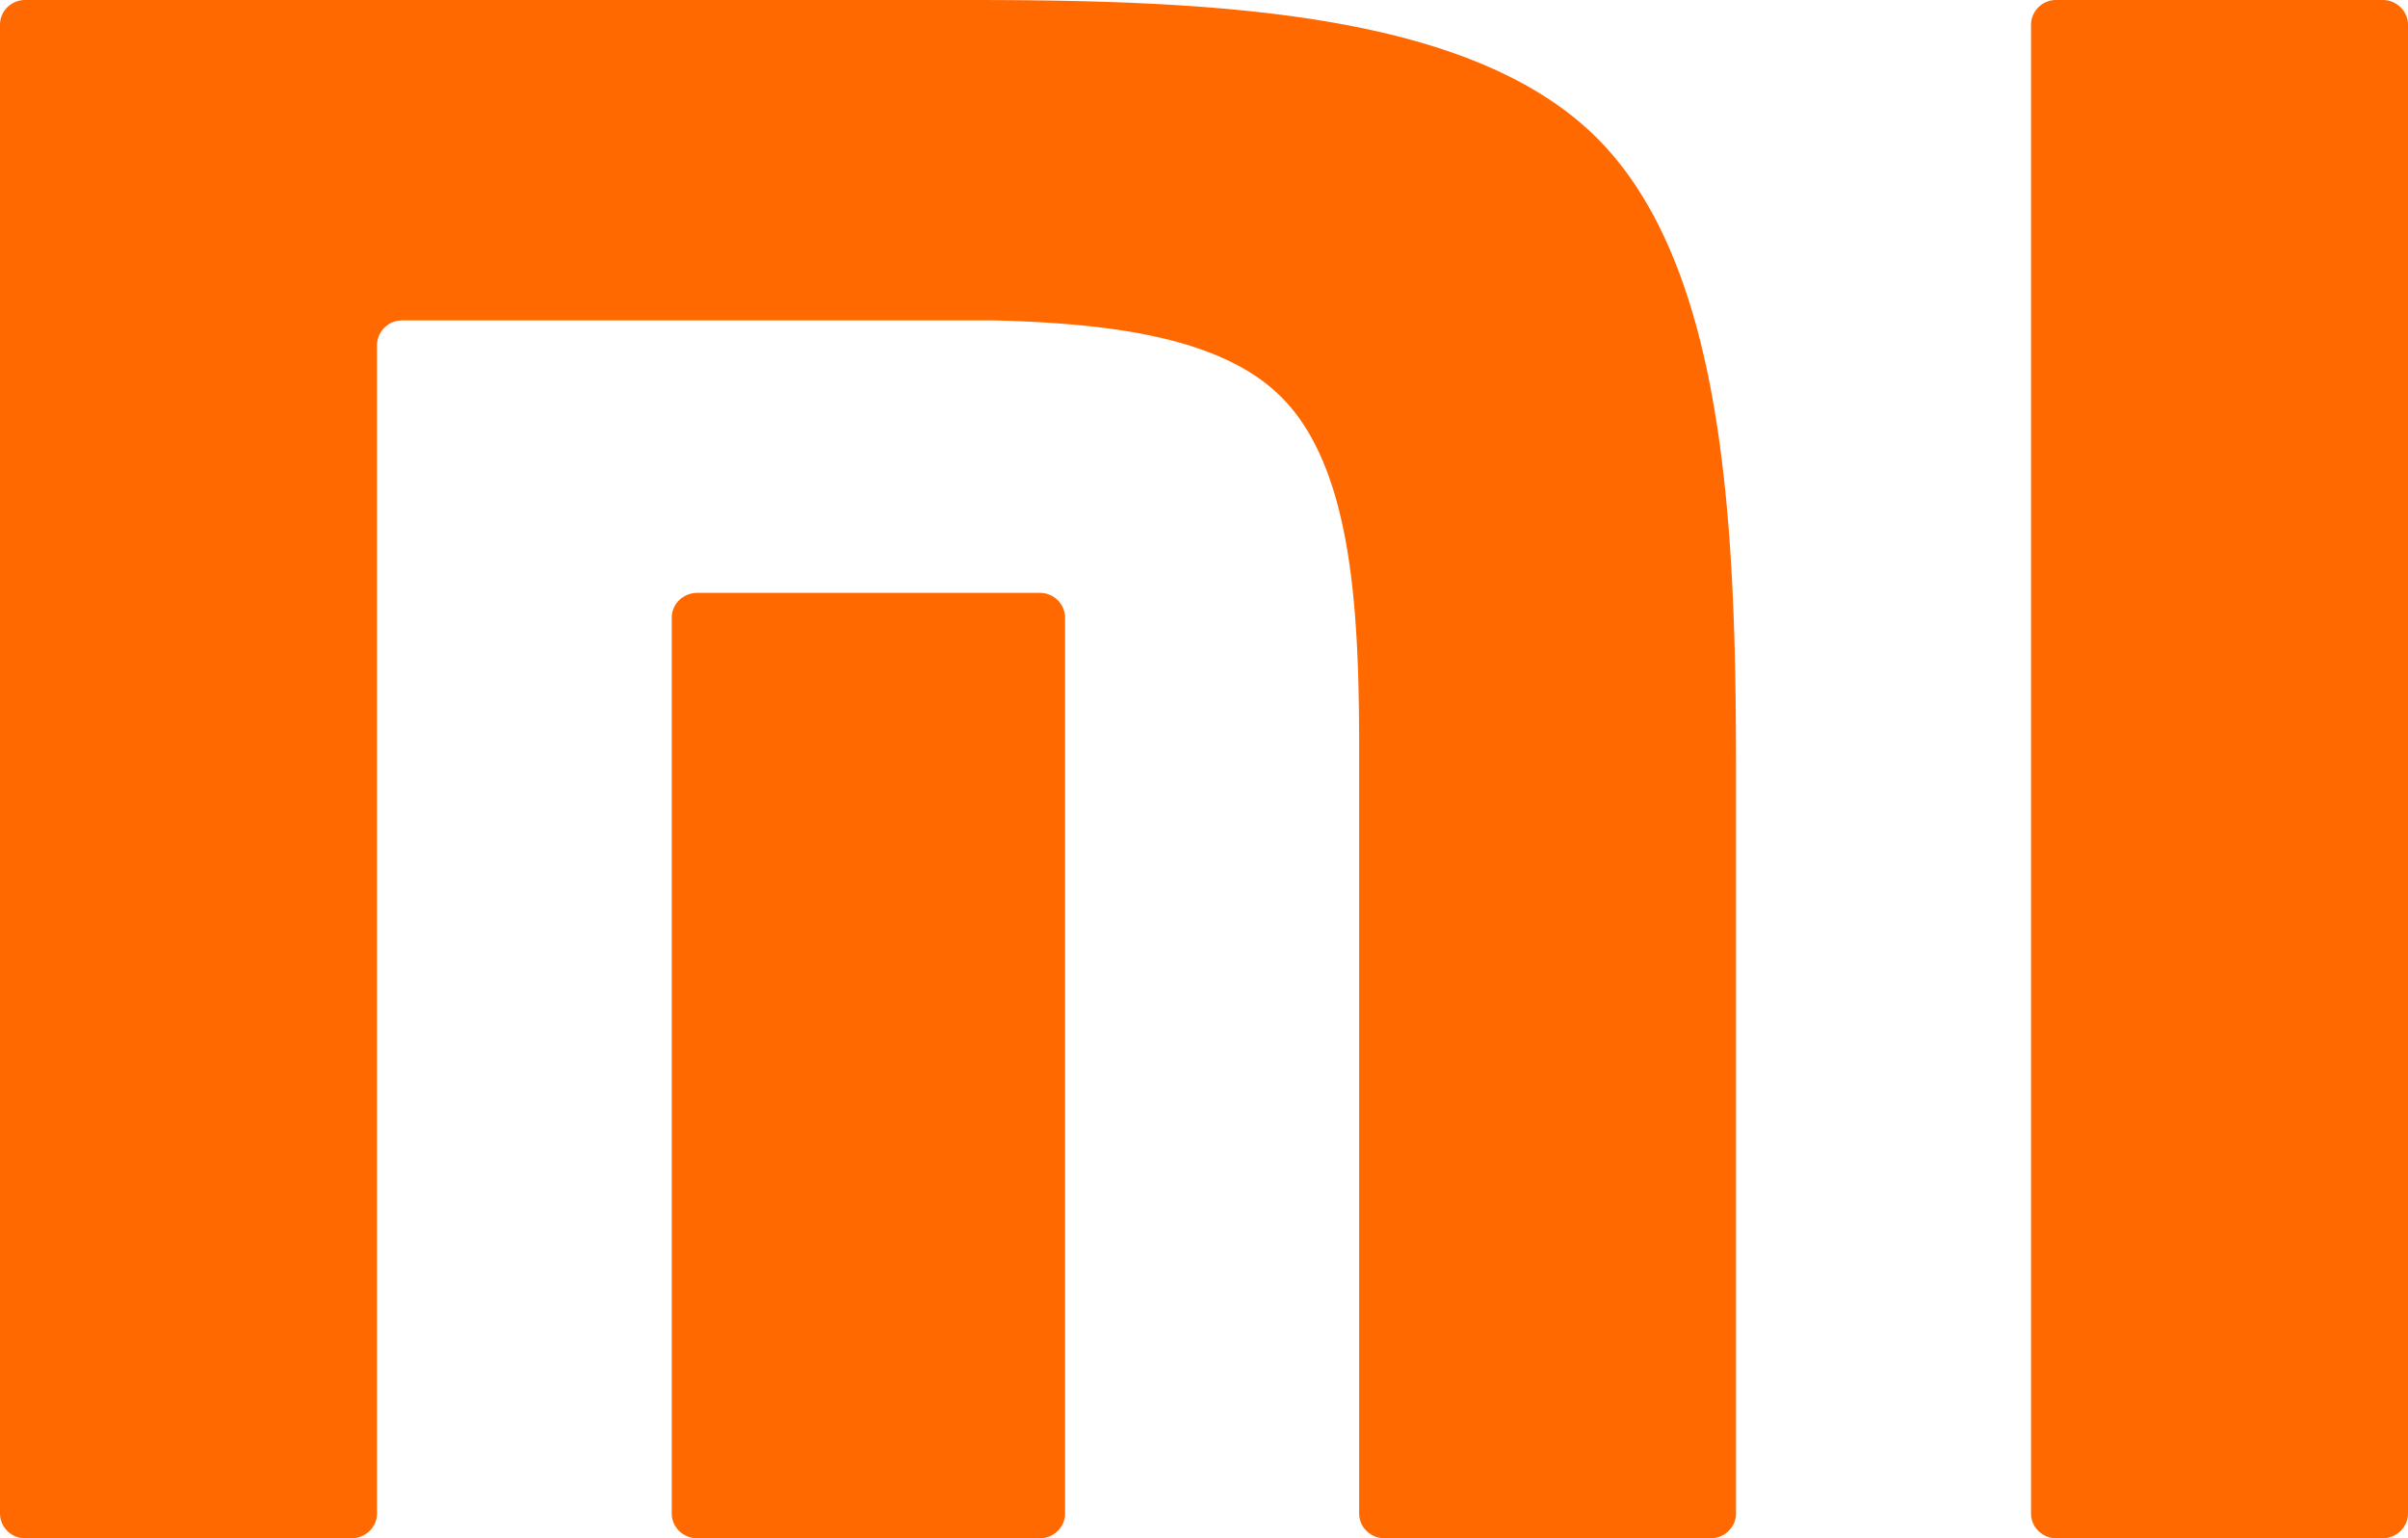 <svg xmlns="http://www.w3.org/2000/svg" viewBox="0 0 115.382 73.719"><path d="M51.034 72.537c0 .646-.544 1.182-1.206 1.182h-16.42c-.673 0-1.22-.536-1.22-1.182V29.598c0-.652.547-1.185 1.22-1.185h16.42a1.2 1.2 0 011.206 1.185z" fill="#ff6900" mask="url(#a)"/><path d="M83.183 72.537c0 .646-.547 1.182-1.211 1.182h-15.63c-.67 0-1.217-.536-1.217-1.182V35.49c-.016-6.468-.386-13.116-3.725-16.457-2.871-2.88-8.225-3.54-13.794-3.678H19.274a1.2 1.2 0 00-1.209 1.184v55.998c0 .646-.551 1.182-1.22 1.182H1.205A1.197 1.197 0 010 72.537V1.187C0 .533.538 0 1.206 0h45.123c11.793 0 24.12.538 30.201 6.626 6.106 6.115 6.653 18.422 6.653 30.228zm32.197 0c0 .646-.551 1.182-1.214 1.182H98.53c-.668 0-1.211-.536-1.211-1.182V1.187A1.2 1.2 0 0198.529 0h15.638c.663 0 1.215.533 1.215 1.188v71.349z" fill="#ff6900" mask="url(#a)"/></svg>
